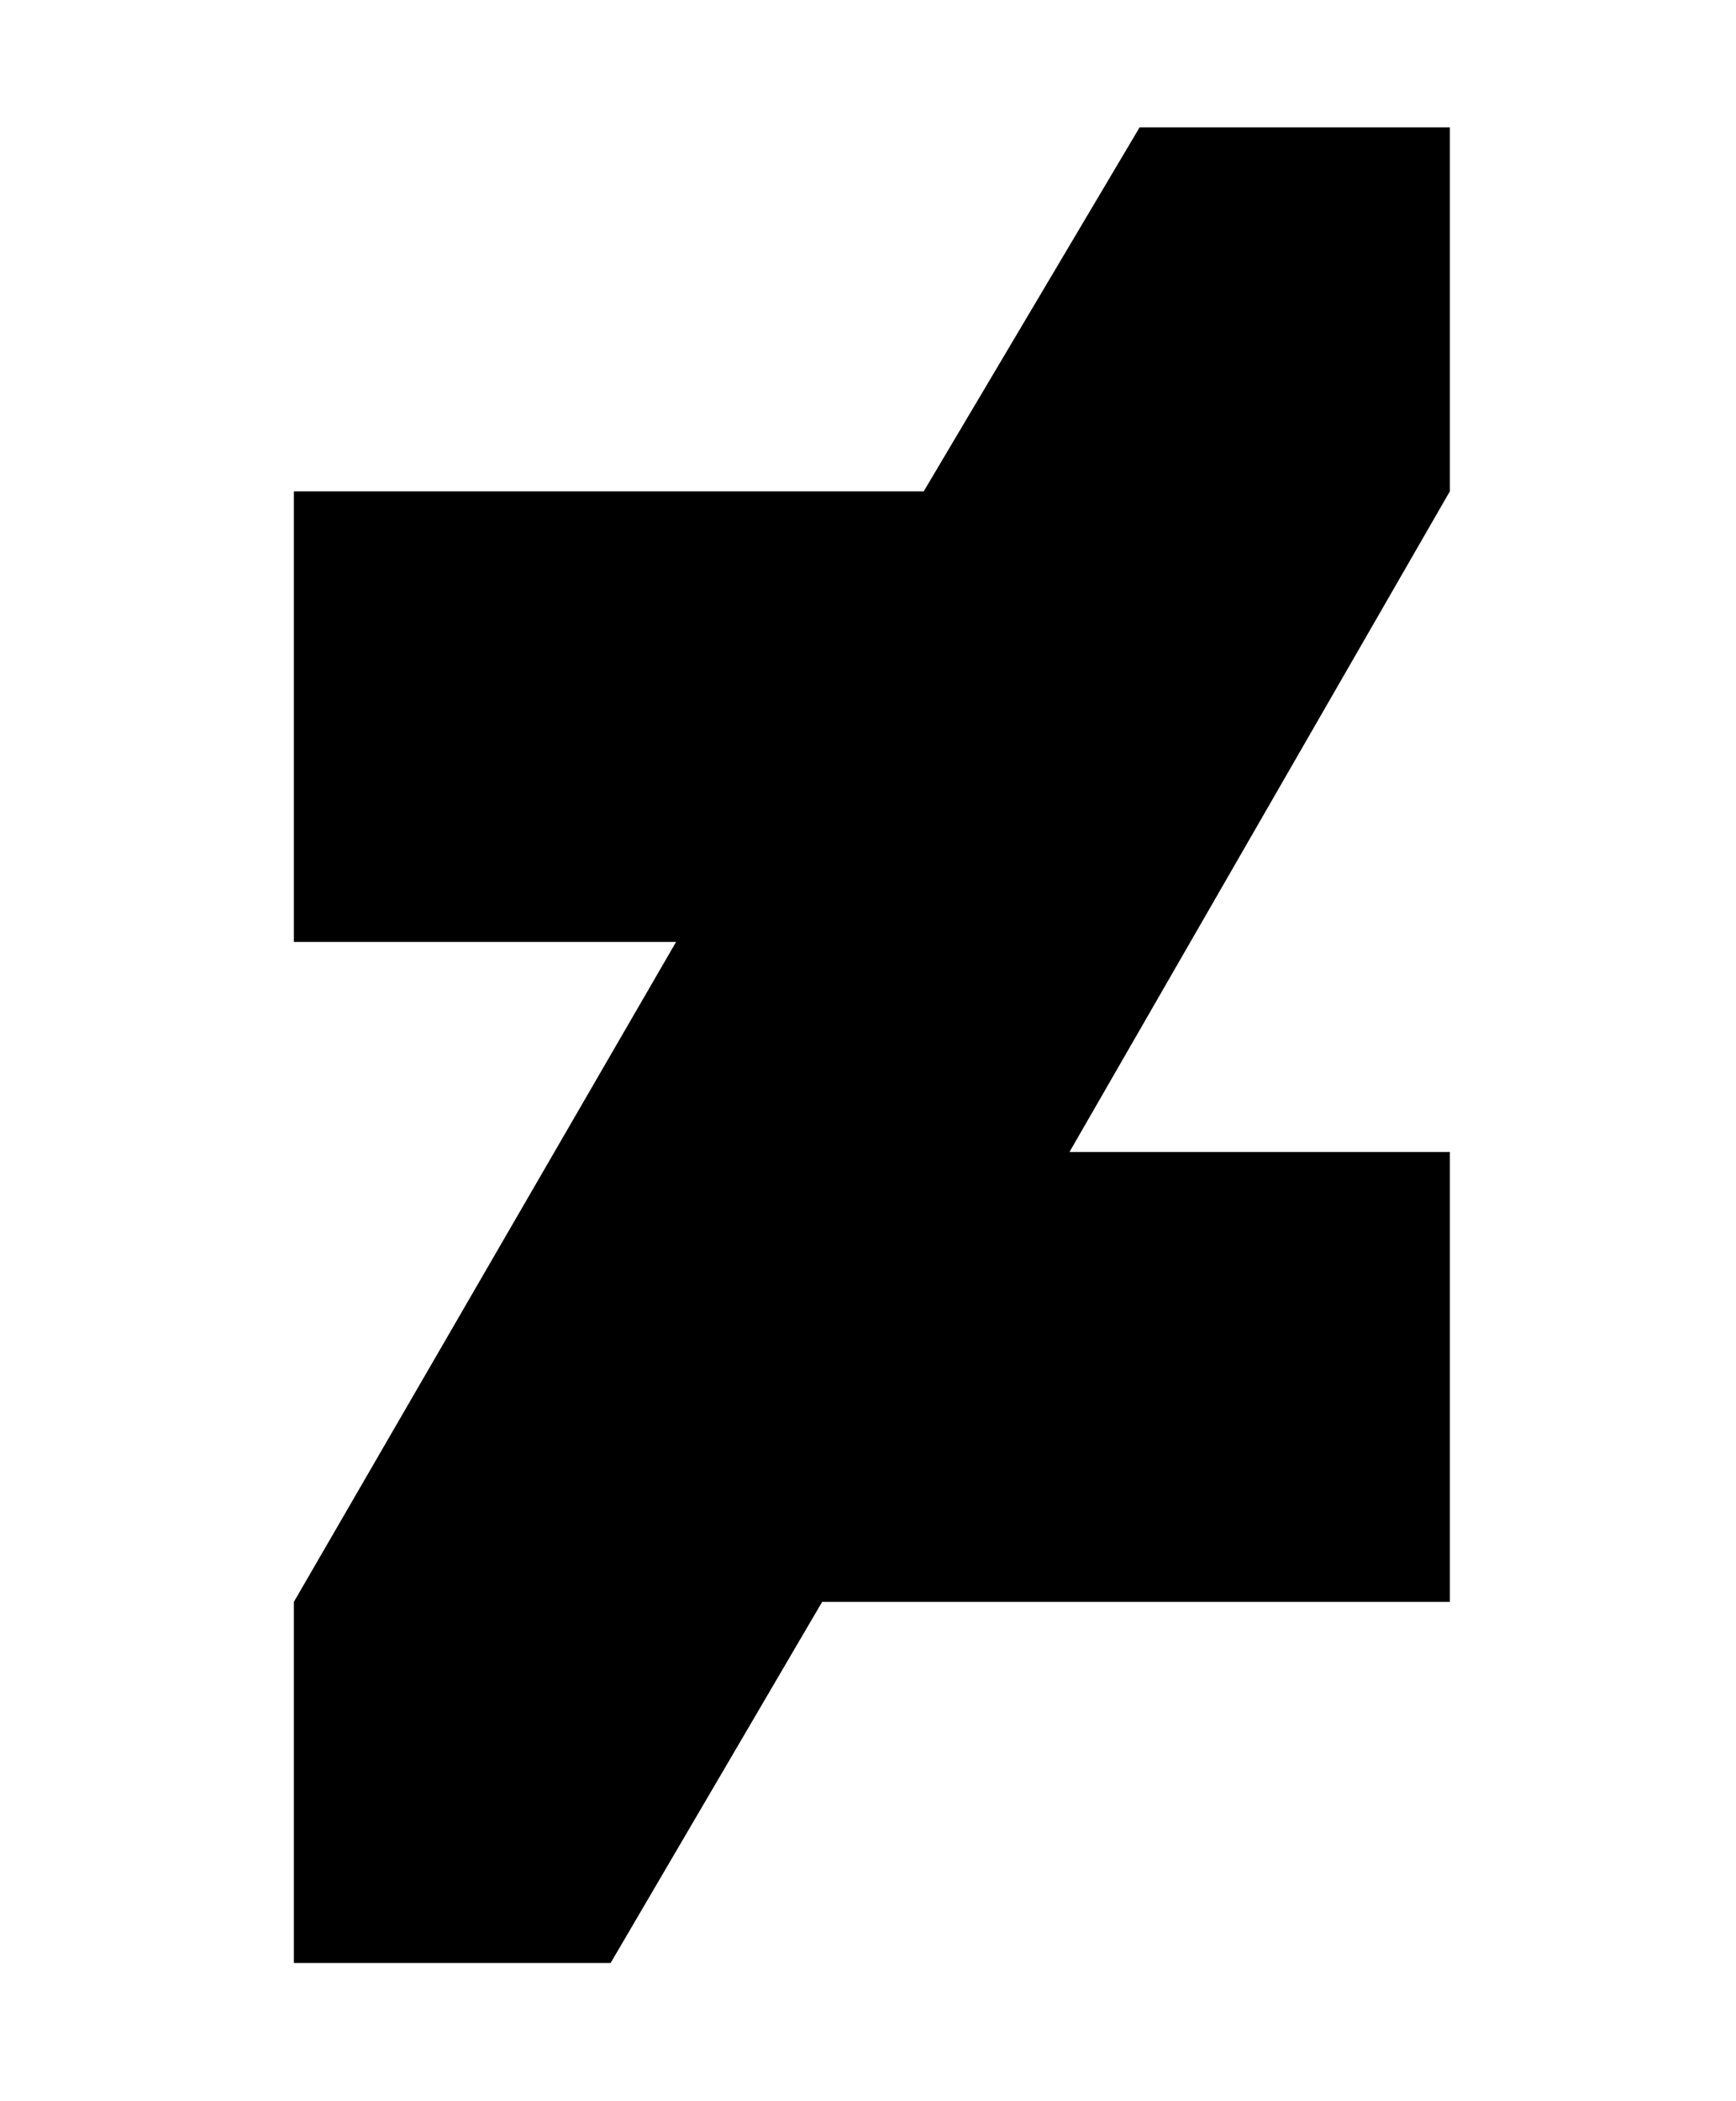 <svg width="49.236mm" height="59.572mm" version="1.1" viewBox="0 0 49.236 59.572" xmlns="http://www.w3.org/2000/svg">
 <path d="m8.335 13.933h17.863l6.123-10.321h8.799v10.321l-10.788 18.733h10.788v12.756h-17.802l-6 10.241h-8.983v-10.241l10.84-18.713h-10.84z"/>
</svg>
